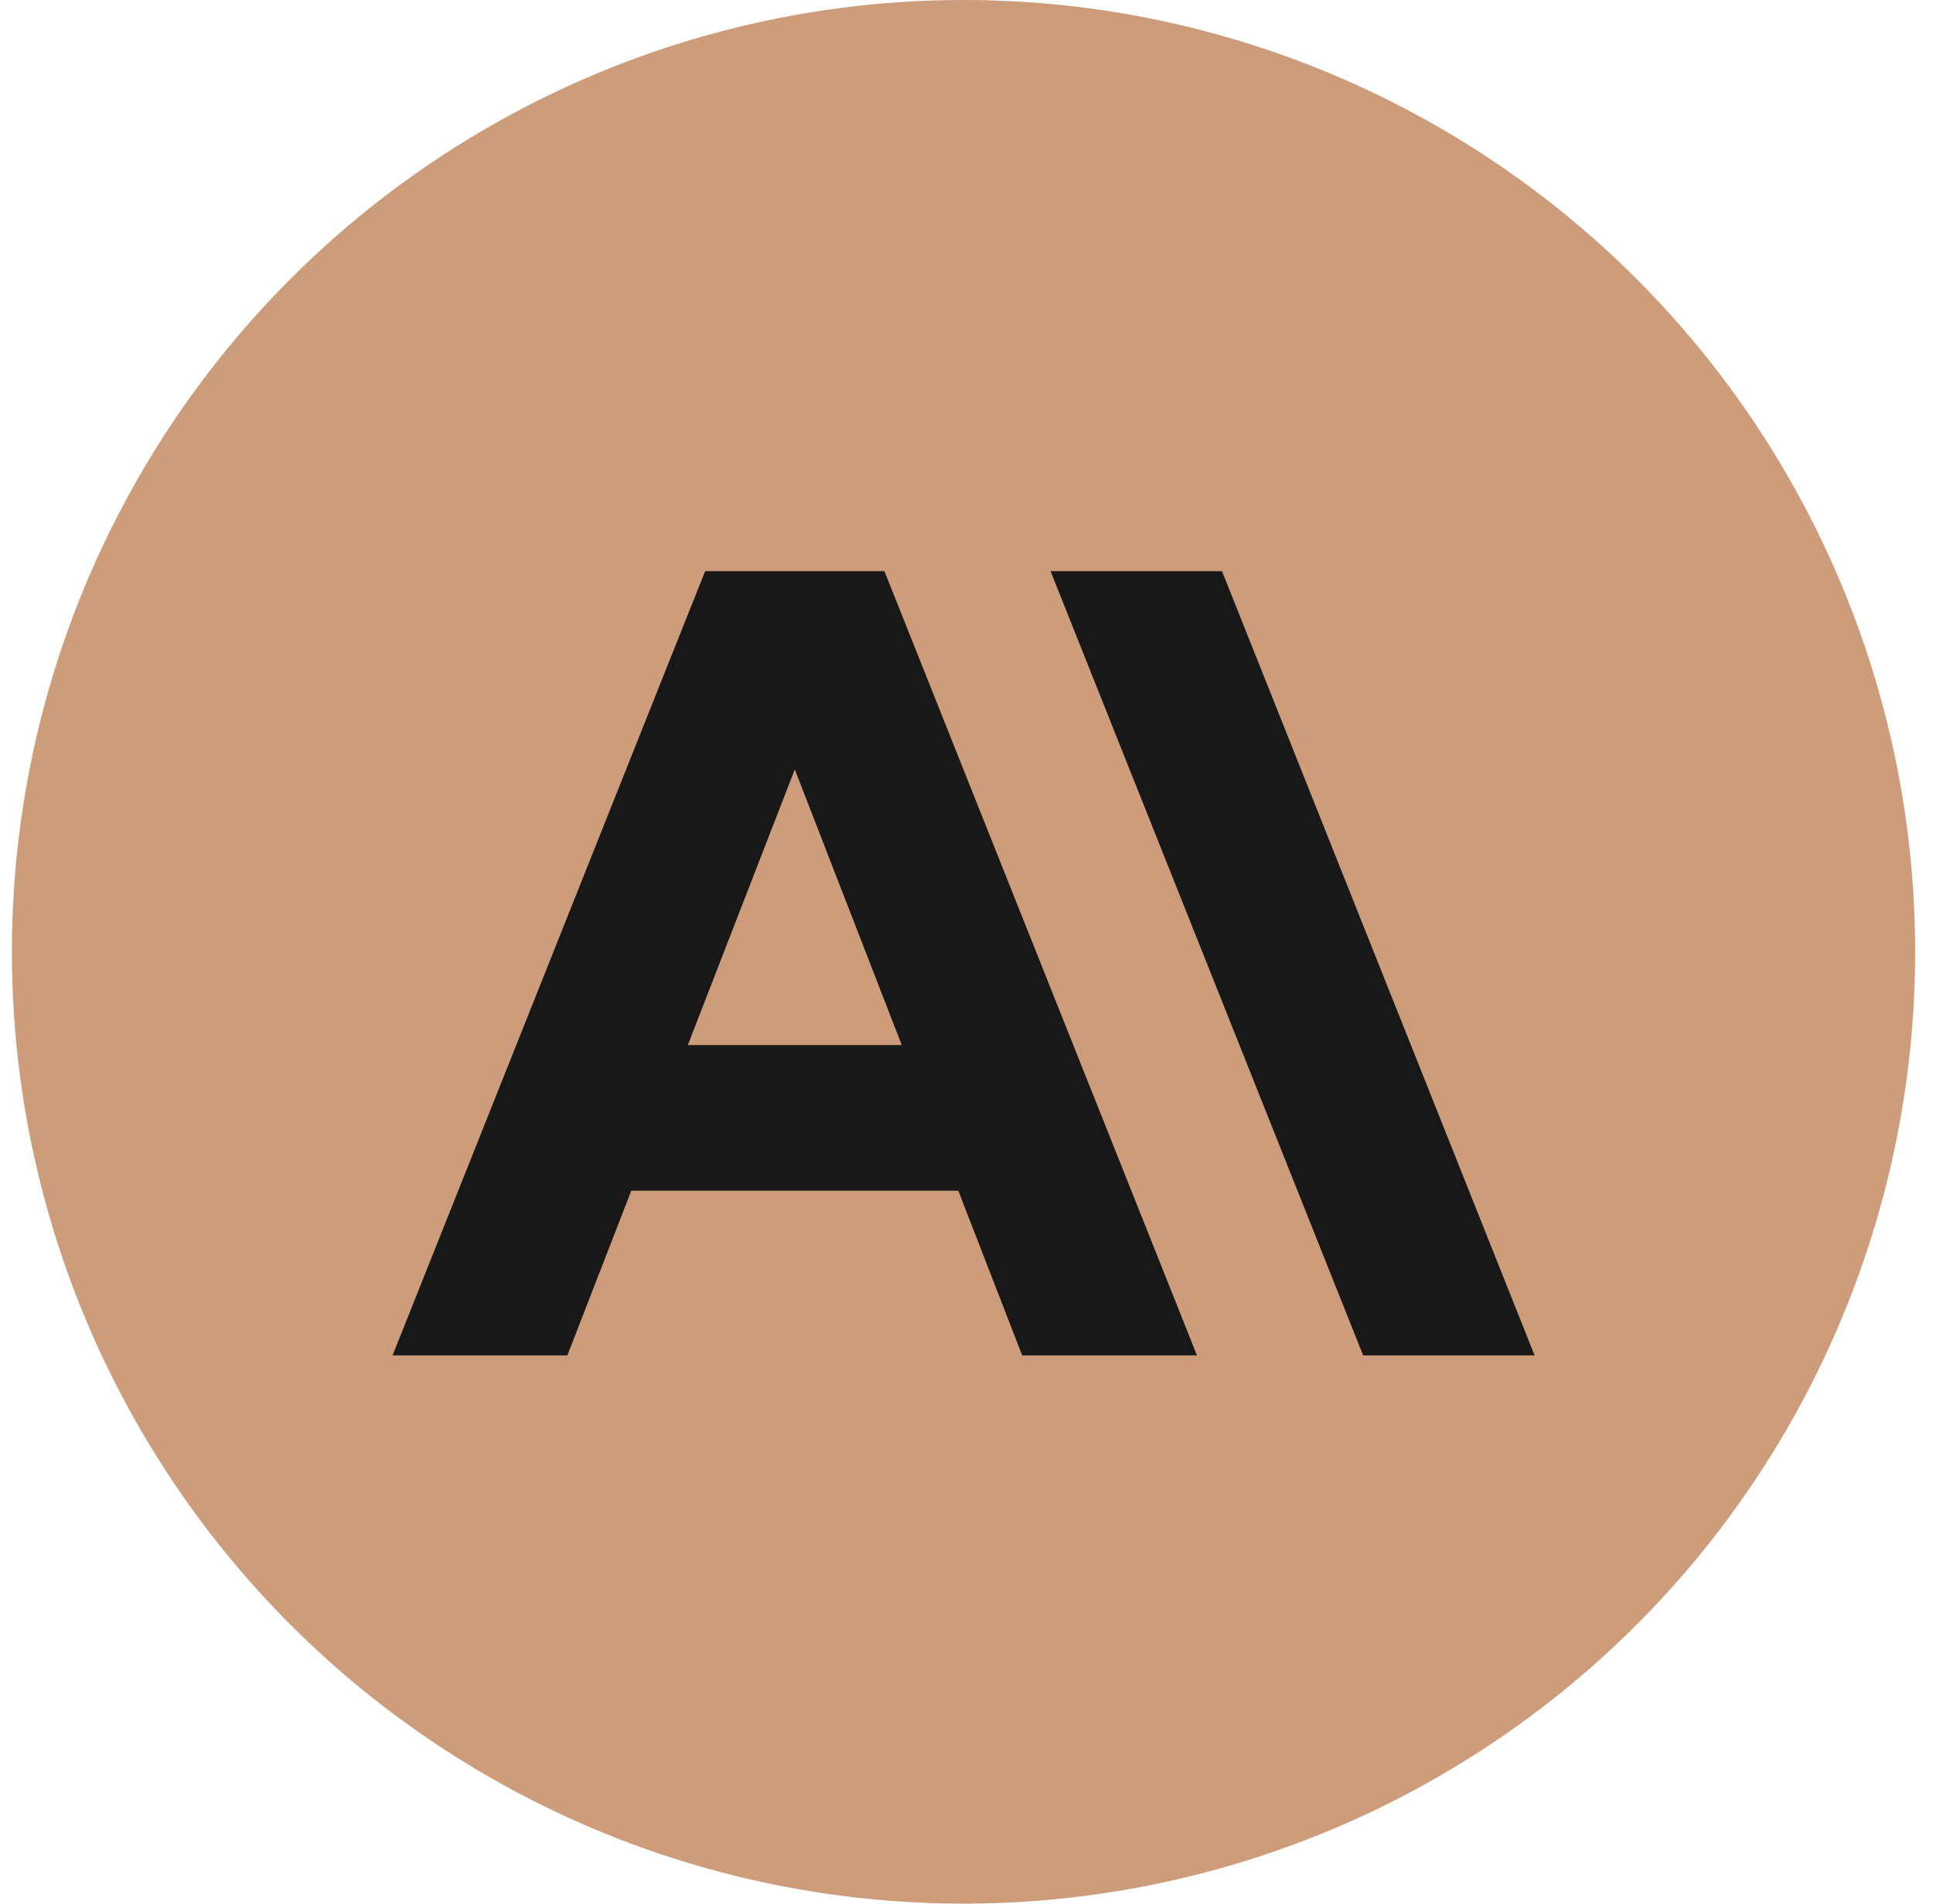 <svg xmlns="http://www.w3.org/2000/svg" width="65" height="64" viewBox="0 0 65 64" fill="none"><g clip-path="url(#clip0_3067_17866)"><circle cx="32.4" cy="32" r="32" fill="#CD9C7A"></circle><g clip-path="url(#clip1_3067_17866)"><path d="M35.326 19.201L45.838 45.568H51.603L41.091 19.201H35.326Z" fill="#181818"></path><path d="M23.129 35.134L26.726 25.868L30.323 35.134H23.129ZM23.712 19.201L13.201 45.568H19.078L21.228 40.031H32.224L34.373 45.568H40.25L29.739 19.201H23.712Z" fill="#181818"></path></g></g><defs><clipPath id="clip0_3067_17866"><rect width="64" height="64" fill="white" transform="translate(0.4)"></rect></clipPath><clipPath id="clip1_3067_17866"><rect width="38.4" height="26.4" fill="white" transform="translate(13.199 19.199)"></rect></clipPath></defs></svg>